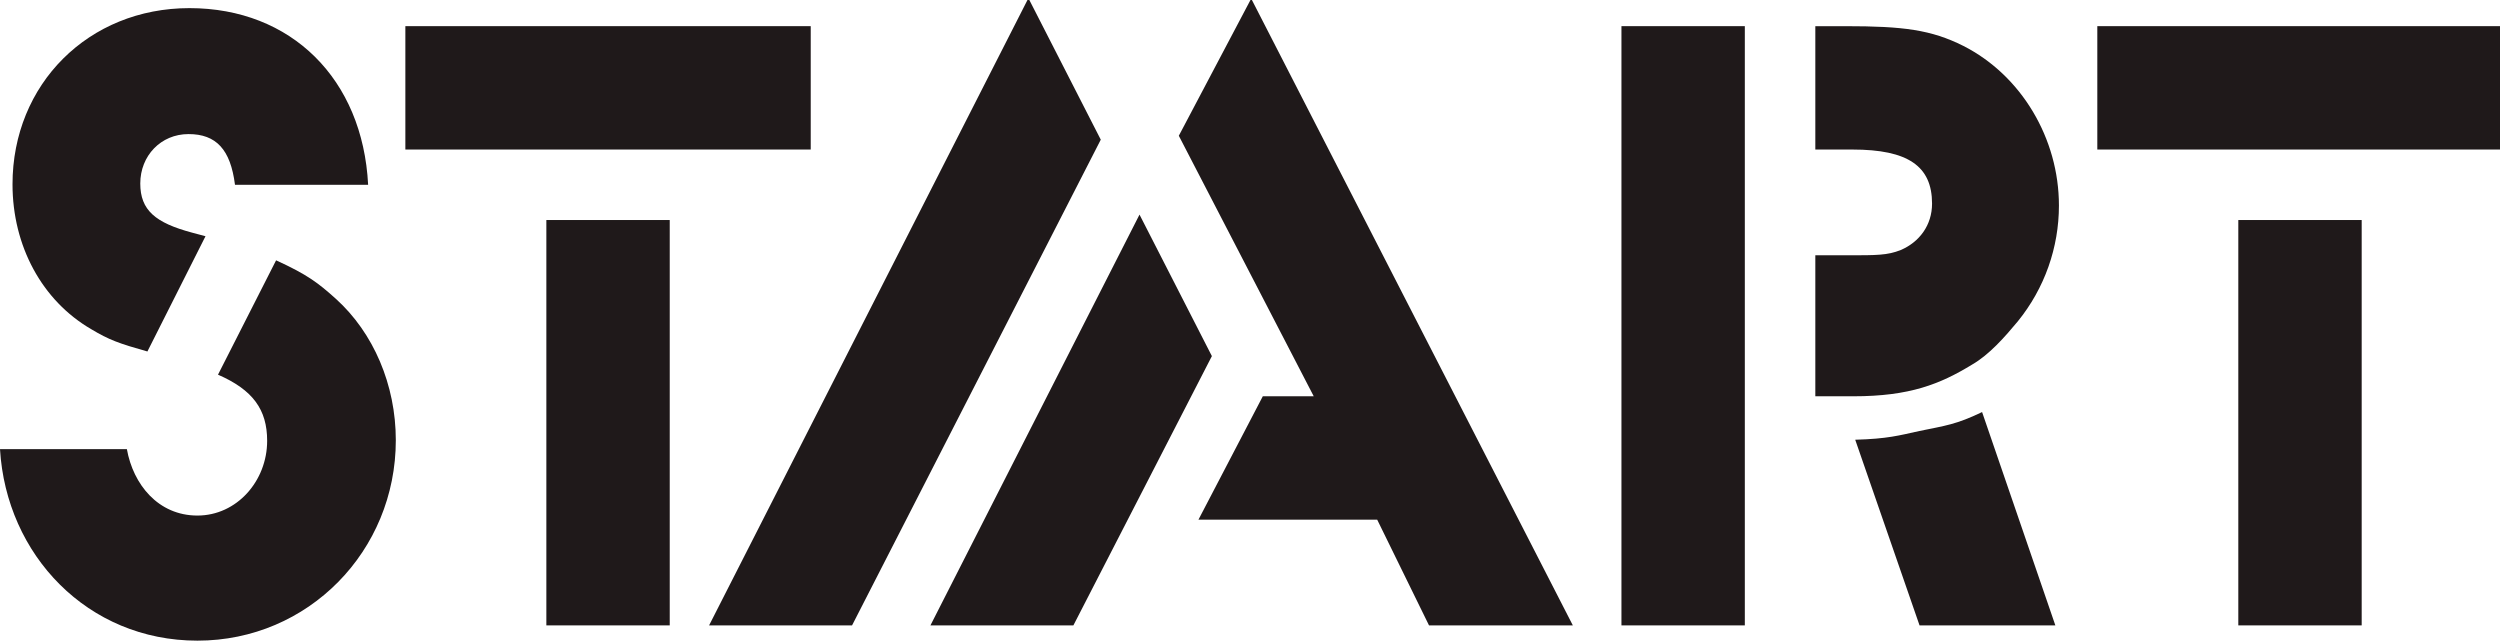 <?xml version="1.0" encoding="windows-1252"?>
<!-- Generator: Adobe Illustrator 16.0.0, SVG Export Plug-In . SVG Version: 6.00 Build 0)  -->
<!DOCTYPE svg PUBLIC "-//W3C//DTD SVG 1.1//EN" "http://www.w3.org/Graphics/SVG/1.1/DTD/svg11.dtd">
<svg version="1.1" xmlns="http://www.w3.org/2000/svg" xmlns:xlink="http://www.w3.org/1999/xlink" x="0px" y="0px" width="141.848px" height="36.484px" viewBox="0 0 141.848 36.484" style="enable-background:new 0 0 141.848 36.484;" xml:space="preserve">
<g id="logo-start-black">
	<g>
		<path style="fill:#1F191A;" d="M5.171,18.675c1.014,0.608,1.571,0.811,3.193,1.268l3.296-6.54L10.899,13.2    c-2.078-0.558-2.94-1.268-2.94-2.789c0-1.571,1.166-2.803,2.738-2.803c1.572,0,2.382,0.876,2.636,2.876h7.554    c-0.305-6-4.361-10.023-10.14-10.023c-5.728,0-10.037,4.316-10.037,9.994C0.71,13.953,2.382,17.053,5.171,18.675z"/>
		<path style="fill:#1F191A;" d="M15.665,14.771l-3.296,6.488c1.977,0.861,2.789,1.979,2.789,3.752c0,2.281-1.724,4.241-3.955,4.241    c-2.23,0-3.649-1.769-4.004-3.769H0c0.355,6,4.968,10.867,11.203,10.867c6.287,0,11.255-5.086,11.255-11.373    c0-3.145-1.268-6.093-3.397-8.018C18.047,16.047,17.439,15.582,15.665,14.771z"/>
		<rect x="23" y="1.484" style="fill:#1F191A;" width="23" height="7"/>
		<rect x="31" y="12.484" style="fill:#1F191A;" width="7" height="23"/>
		<polygon style="fill:#1F191A;" points="64.655,12.176 52.792,35.484 60.903,35.484 68.761,20.205   "/>
		<polygon style="fill:#1F191A;" points="66.885,7.703 74.54,22.484 71.651,22.484 68,29.484 78.14,29.484 81.081,35.484     89.242,35.484 70.992,-0.079   "/>
		<polygon style="fill:#1F191A;" points="58.351,-0.104 40.233,35.484 48.345,35.484 62.457,7.925   "/>
		<rect x="92" y="1.484" style="fill:#1F191A;" width="7" height="34"/>
		<path style="fill:#1F191A;" d="M111.396,2.603c-1.824-0.913-3.396-1.118-6.69-1.118H103v7h2.111c3.143,0,4.512,0.939,4.512,3.068    c0,1.216-0.71,2.176-1.775,2.633c-0.76,0.303-1.367,0.299-3.042,0.299H103v8h2.16c3.195,0,4.919-0.688,6.744-1.804    c0.963-0.559,1.826-1.535,2.584-2.447c1.521-1.875,2.334-4.191,2.334-6.573C116.822,7.858,114.691,4.275,111.396,2.603z"/>
		<path style="fill:#1F191A;" d="M108.913,24.453c-1.166,0.256-1.825,0.447-3.65,0.497l3.65,10.534h7.706l-4.157-12.104    C110.992,24.089,110.383,24.15,108.913,24.453z"/>
		<rect x="119" y="1.484" style="fill:#1F191A;" width="23" height="7"/>
		<rect x="127" y="12.484" style="fill:#1F191A;" width="7" height="23"/>
	</g>
</g>
<g id="Layer_1">
</g>
</svg>